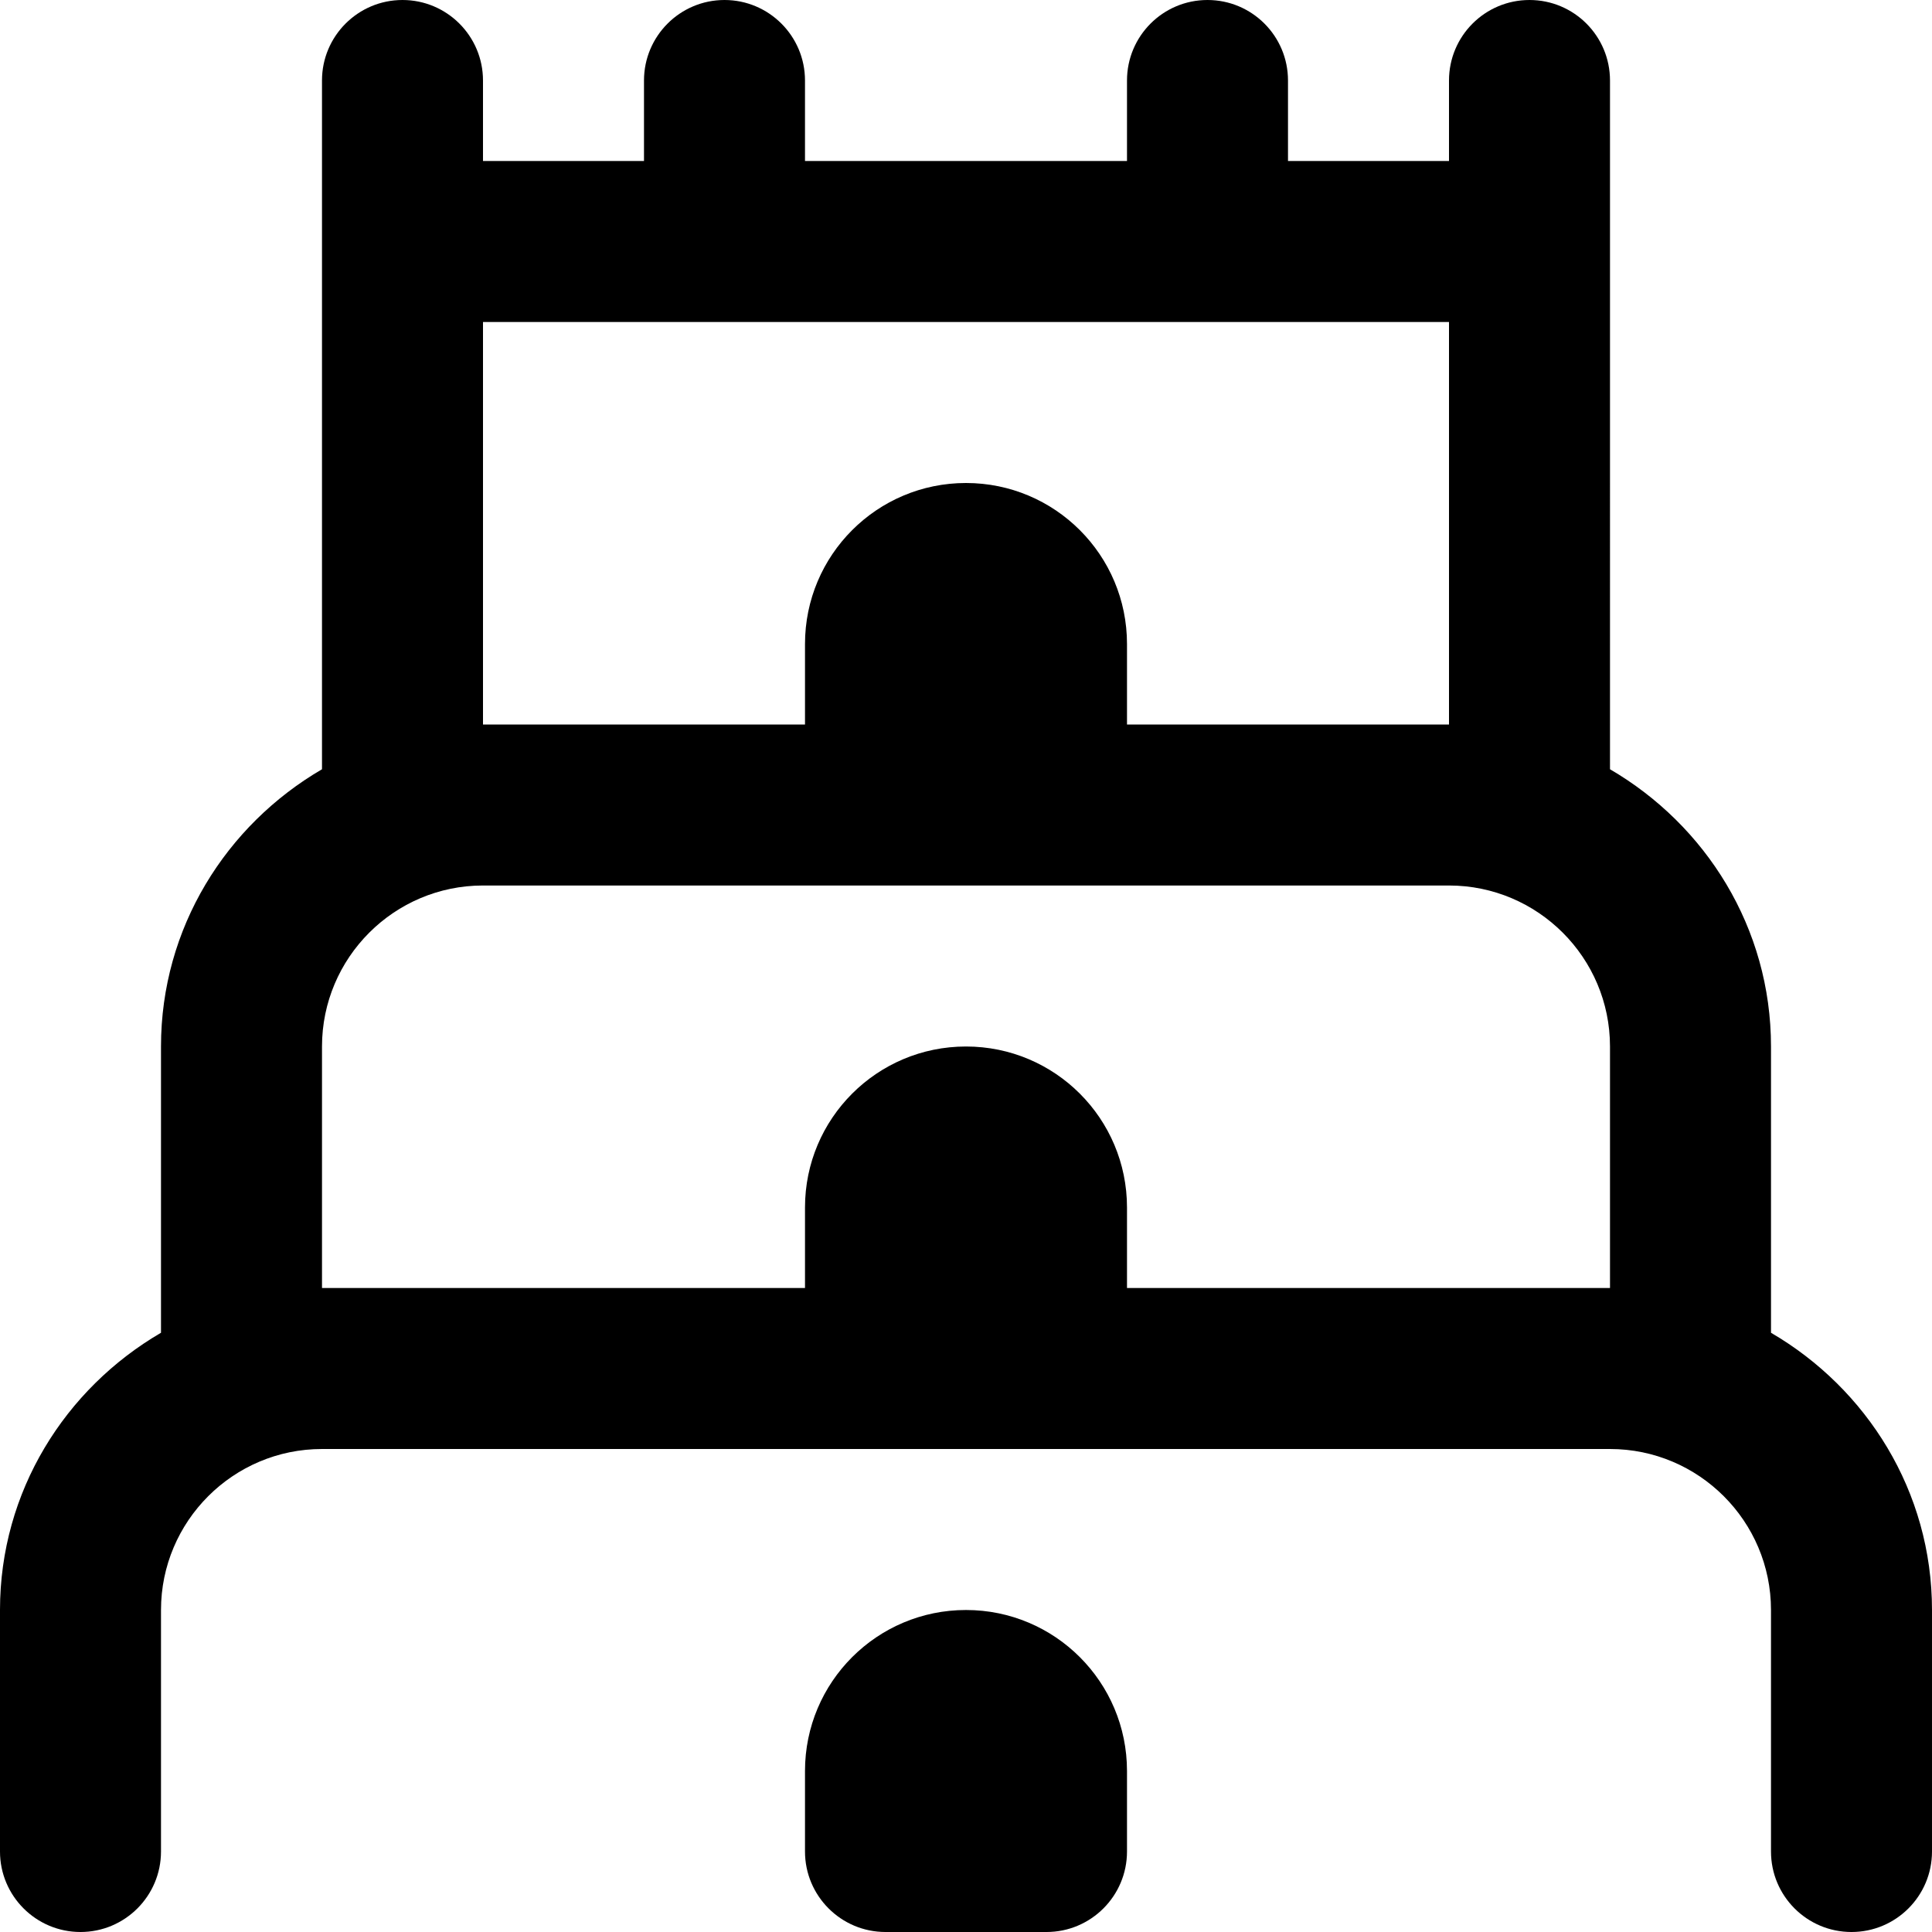 <?xml version="1.0" encoding="UTF-8"?>
<svg xmlns="http://www.w3.org/2000/svg" id="Layer_1" data-name="Layer 1" viewBox="0 0 24 24">
  <path d="m22,16.556v-3.556c0-1.474-.81-2.75-2-3.444V1c0-.552-.447-1-1-1s-1,.448-1,1v1h-2v-1c0-.552-.447-1-1-1s-1,.448-1,1v1h-4v-1c0-.552-.448-1-1-1s-1,.448-1,1v1h-2v-1c0-.552-.448-1-1-1s-1,.448-1,1v8.556c-1.19.694-2,1.97-2,3.444v3.556c-1.19.694-2,1.97-2,3.444v3c0,.552.448,1,1,1s1-.448,1-1v-3c0-1.103.897-2,2-2h16c1.103,0,2,.897,2,2v3c0,.552.447,1,1,1s1-.448,1-1v-3c0-1.474-.81-2.75-2-3.444ZM6,4h12v5h-4v-1c0-1.105-.895-2-2-2s-2,.895-2,2v1h-4v-5Zm8,12v-1c0-1.105-.895-2-2-2s-2,.895-2,2v1h-6v-3c0-1.103.897-2,2-2h12c1.103,0,2,.897,2,2v3h-6Zm0,6v1c0,.552-.448,1-1,1h-2c-.552,0-1-.448-1-1v-1c0-1.105.895-2,2-2s2,.895,2,2Z"/>
</svg>
